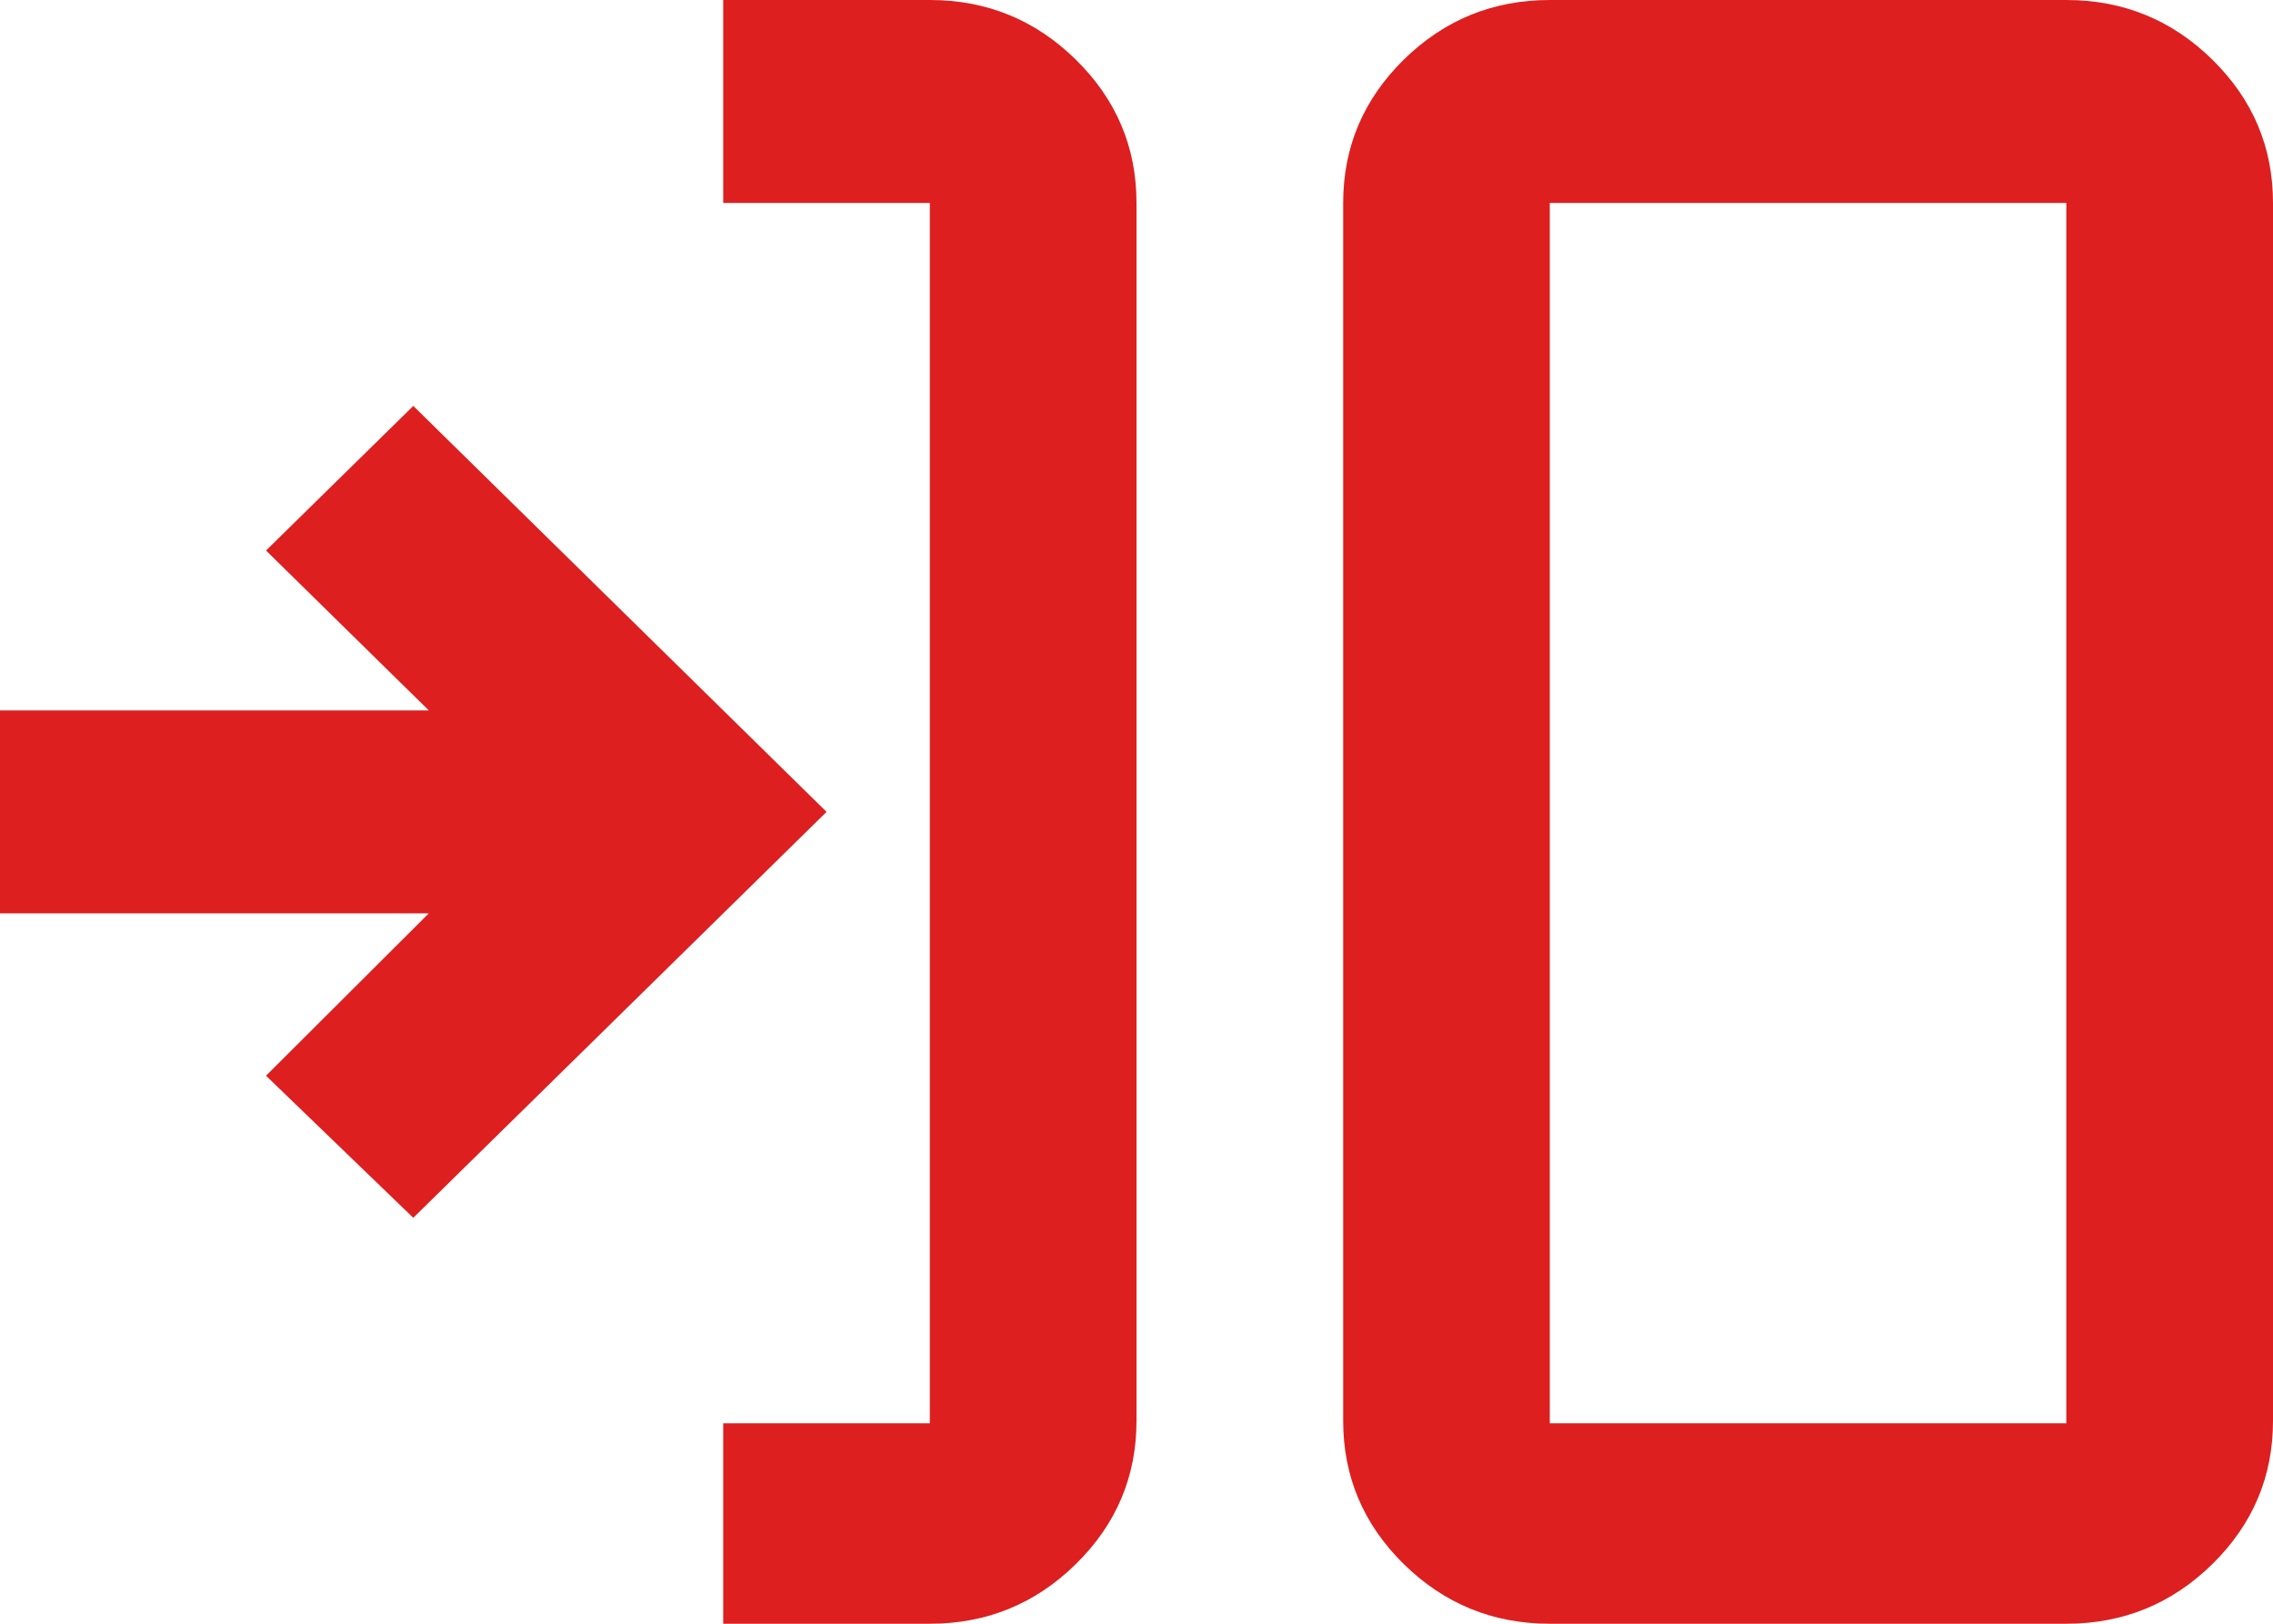 <svg width="28" height="20" viewBox="0 0 28 20" fill="none" xmlns="http://www.w3.org/2000/svg">
<path d="M8.909 20V17.531H11.454V2.5H8.909V0H11.454C12.155 0 12.754 0.245 13.252 0.734C13.751 1.224 14 1.812 14 2.5V17.5C14 18.188 13.751 18.776 13.252 19.266C12.754 19.755 12.155 20 11.454 20H8.909ZM19.091 20C18.391 20 17.792 19.755 17.293 19.266C16.795 18.776 16.546 18.188 16.546 17.5V2.5C16.546 1.812 16.795 1.224 17.293 0.734C17.792 0.245 18.391 0 19.091 0H25.454C26.154 0 26.754 0.245 27.252 0.734C27.751 1.224 28 1.812 28 2.5V17.5C28 18.188 27.751 18.776 27.252 19.266C26.754 19.755 26.154 20 25.454 20H19.091ZM19.091 17.531H25.454V2.5H19.091V17.531ZM5.091 15L3.277 13.25L5.282 11.25H0V8.75H5.282L3.277 6.781L5.091 5L10.182 10L5.091 15Z" fill="#DD1F1F"/>
</svg>
